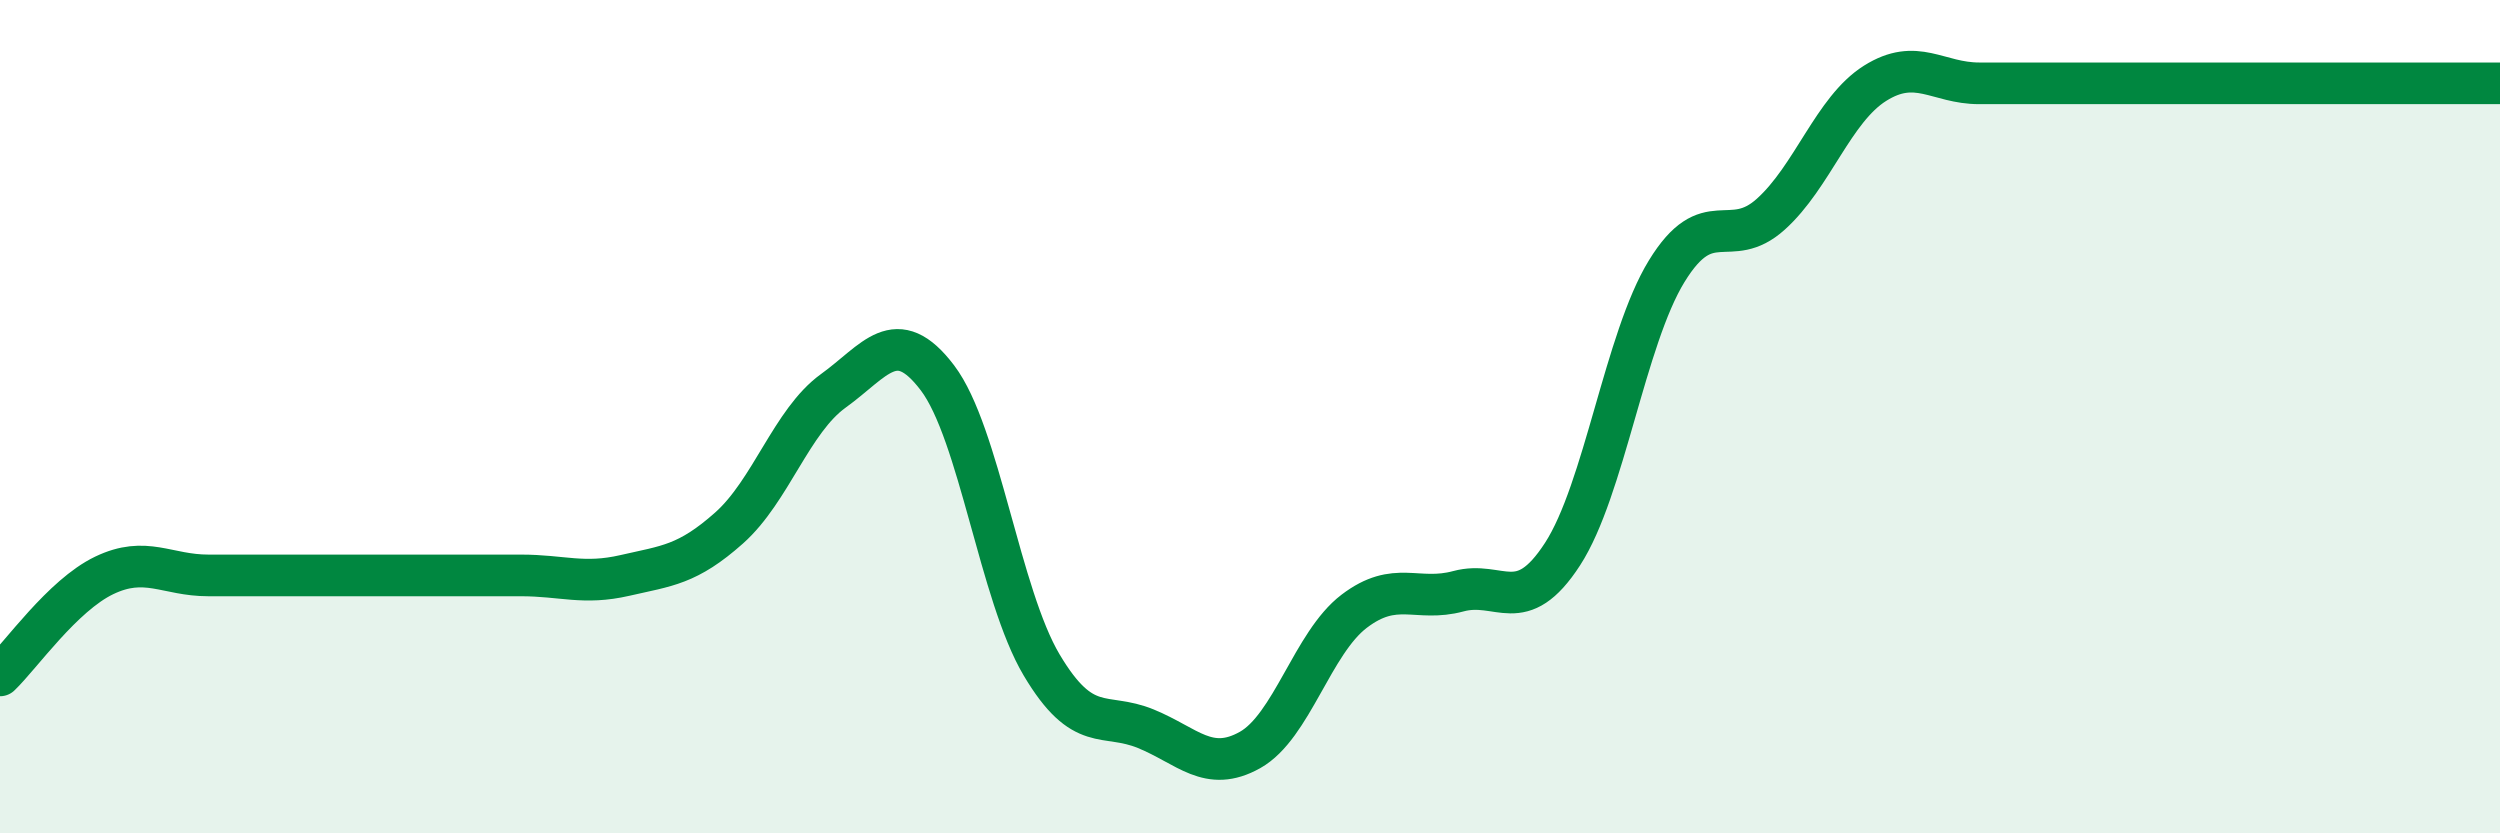 
    <svg width="60" height="20" viewBox="0 0 60 20" xmlns="http://www.w3.org/2000/svg">
      <path
        d="M 0,16.21 C 0.5,15.73 1.5,14.29 2.5,13.81 C 3.5,13.33 4,13.81 5,13.81 C 6,13.81 6.5,13.81 7.5,13.81 C 8.5,13.81 9,13.81 10,13.81 C 11,13.81 11.5,13.81 12.5,13.81 C 13.5,13.81 14,14.04 15,13.81 C 16,13.58 16.5,13.56 17.5,12.67 C 18.5,11.78 19,10.1 20,9.38 C 21,8.66 21.5,7.75 22.5,9.07 C 23.5,10.39 24,14.28 25,15.96 C 26,17.64 26.5,17.08 27.5,17.49 C 28.5,17.9 29,18.56 30,18 C 31,17.44 31.5,15.43 32.5,14.67 C 33.5,13.91 34,14.46 35,14.19 C 36,13.92 36.5,14.84 37.5,13.3 C 38.5,11.76 39,8.14 40,6.51 C 41,4.88 41.5,6.04 42.5,5.14 C 43.5,4.24 44,2.63 45,2 C 46,1.37 46.5,2 47.5,2 C 48.5,2 49,2 50,2 C 51,2 51.5,2 52.5,2 C 53.5,2 53.5,2 55,2 C 56.5,2 59,2 60,2L60 20L0 20Z"
        fill="#008740"
        opacity="0.1"
        stroke-linecap="round"
        stroke-linejoin="round"
      />
      <path
        d="M 0,16.21 C 0.5,15.73 1.5,14.29 2.5,13.81 C 3.5,13.33 4,13.81 5,13.81 C 6,13.81 6.5,13.81 7.5,13.81 C 8.5,13.81 9,13.81 10,13.81 C 11,13.81 11.5,13.81 12.5,13.81 C 13.5,13.81 14,14.04 15,13.81 C 16,13.58 16.5,13.56 17.5,12.67 C 18.5,11.78 19,10.1 20,9.38 C 21,8.66 21.5,7.75 22.5,9.07 C 23.5,10.39 24,14.28 25,15.96 C 26,17.64 26.5,17.08 27.5,17.49 C 28.5,17.9 29,18.56 30,18 C 31,17.44 31.5,15.43 32.5,14.67 C 33.5,13.91 34,14.46 35,14.19 C 36,13.92 36.5,14.84 37.5,13.3 C 38.5,11.76 39,8.14 40,6.51 C 41,4.88 41.5,6.04 42.5,5.14 C 43.5,4.24 44,2.63 45,2 C 46,1.37 46.5,2 47.5,2 C 48.5,2 49,2 50,2 C 51,2 51.5,2 52.5,2 C 53.5,2 53.5,2 55,2 C 56.5,2 59,2 60,2"
        stroke="#008740"
        stroke-width="1"
        fill="none"
        stroke-linecap="round"
        stroke-linejoin="round"
      />
    </svg>
  